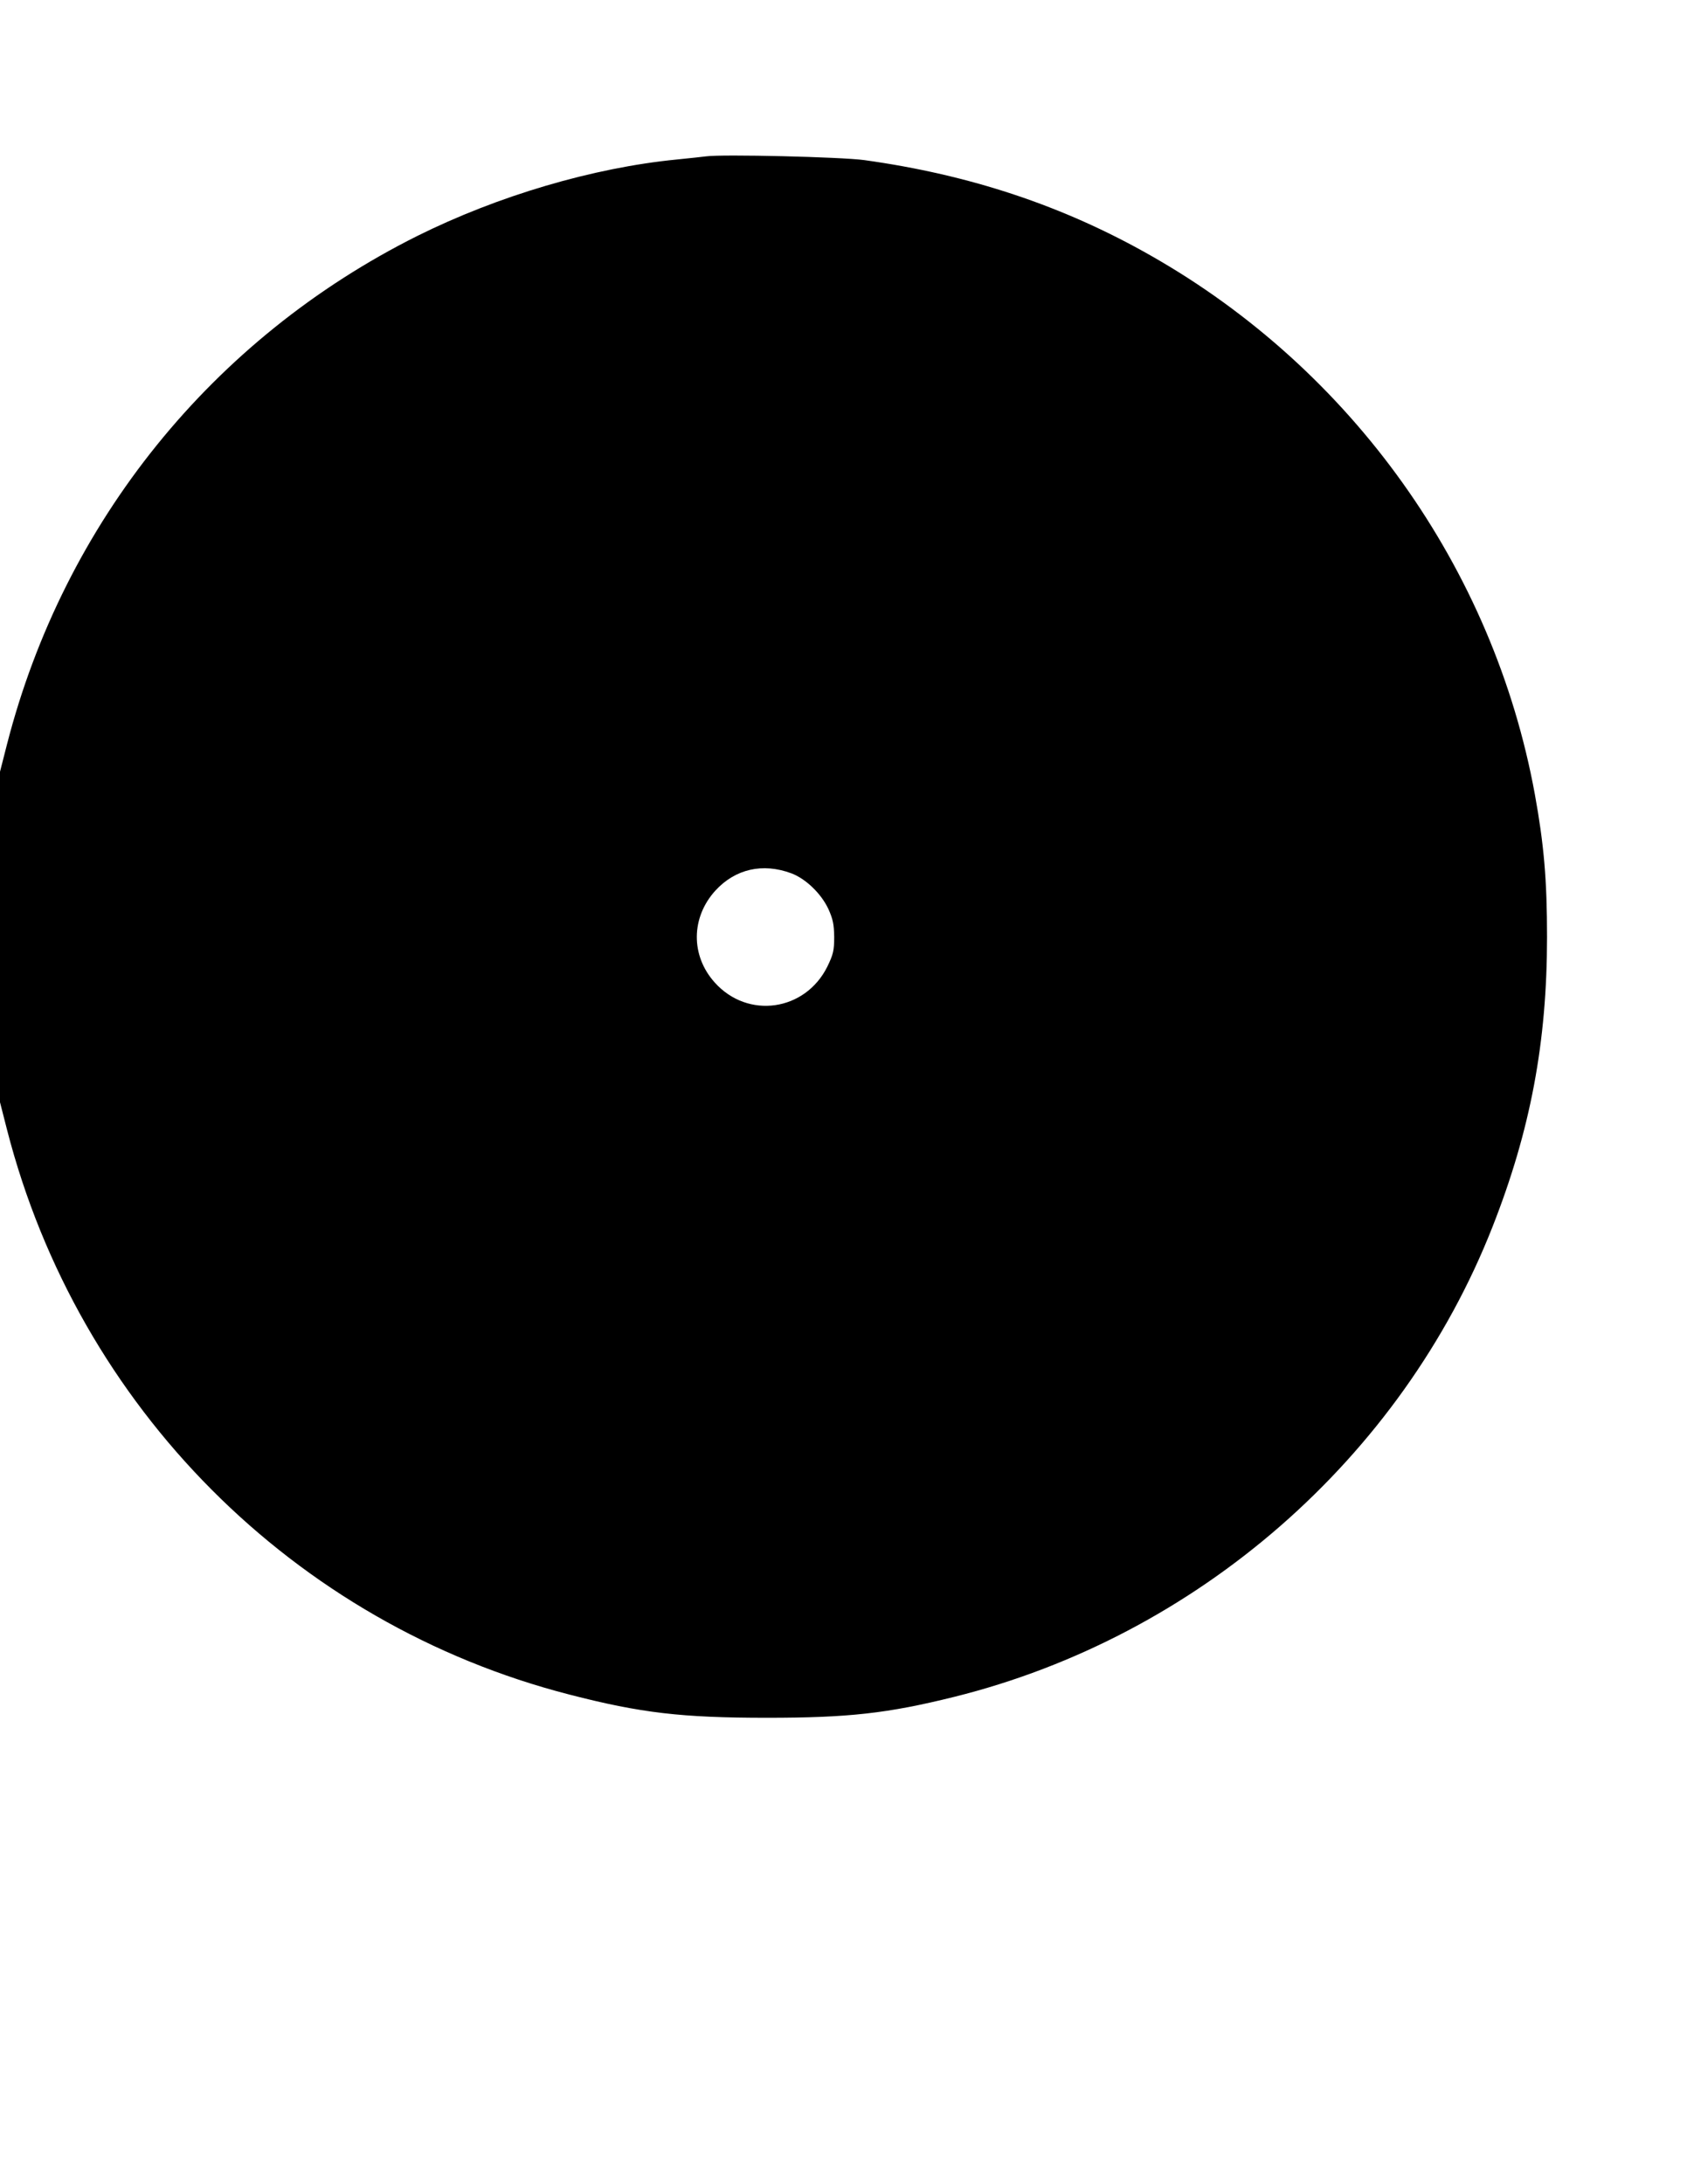 <?xml version="1.0" encoding="UTF-8" standalone="yes"?>
<svg version="1.0" xmlns="http://www.w3.org/2000/svg" width="215.9mm" height="279.4mm" viewBox="0 0 816 1056" preserveAspectRatio="xMidYMid meet">
  <g transform="translate(0,1056) scale(0.1,-0.1)" fill="#000000" stroke="none">
    <path d="M3415 9804 c-16 -2 -79 -9 -140 -15 -408 -40 -867 -176 -1257 -370
-990 -495 -1708 -1383 -1984 -2457 l-34 -133 0 -799 0 -799 34 -133 c345
-1342 1388 -2389 2721 -2731 345 -89 543 -112 955 -112 393 0 583 21 905 101
1176 292 2164 1154 2604 2272 184 467 264 894 264 1402 0 276 -15 448 -59 690
-200 1093 -886 2053 -1859 2605 -422 240 -873 390 -1385 461 -109 15 -686 29
-765 18z m412 -3466 c70 -26 145 -98 180 -173 22 -49 27 -74 28 -135 0 -66 -5
-85 -33 -143 -107 -216 -385 -256 -545 -77 -117 130 -115 315 4 445 96 104
228 134 366 83z"/>
  </g>
</svg>